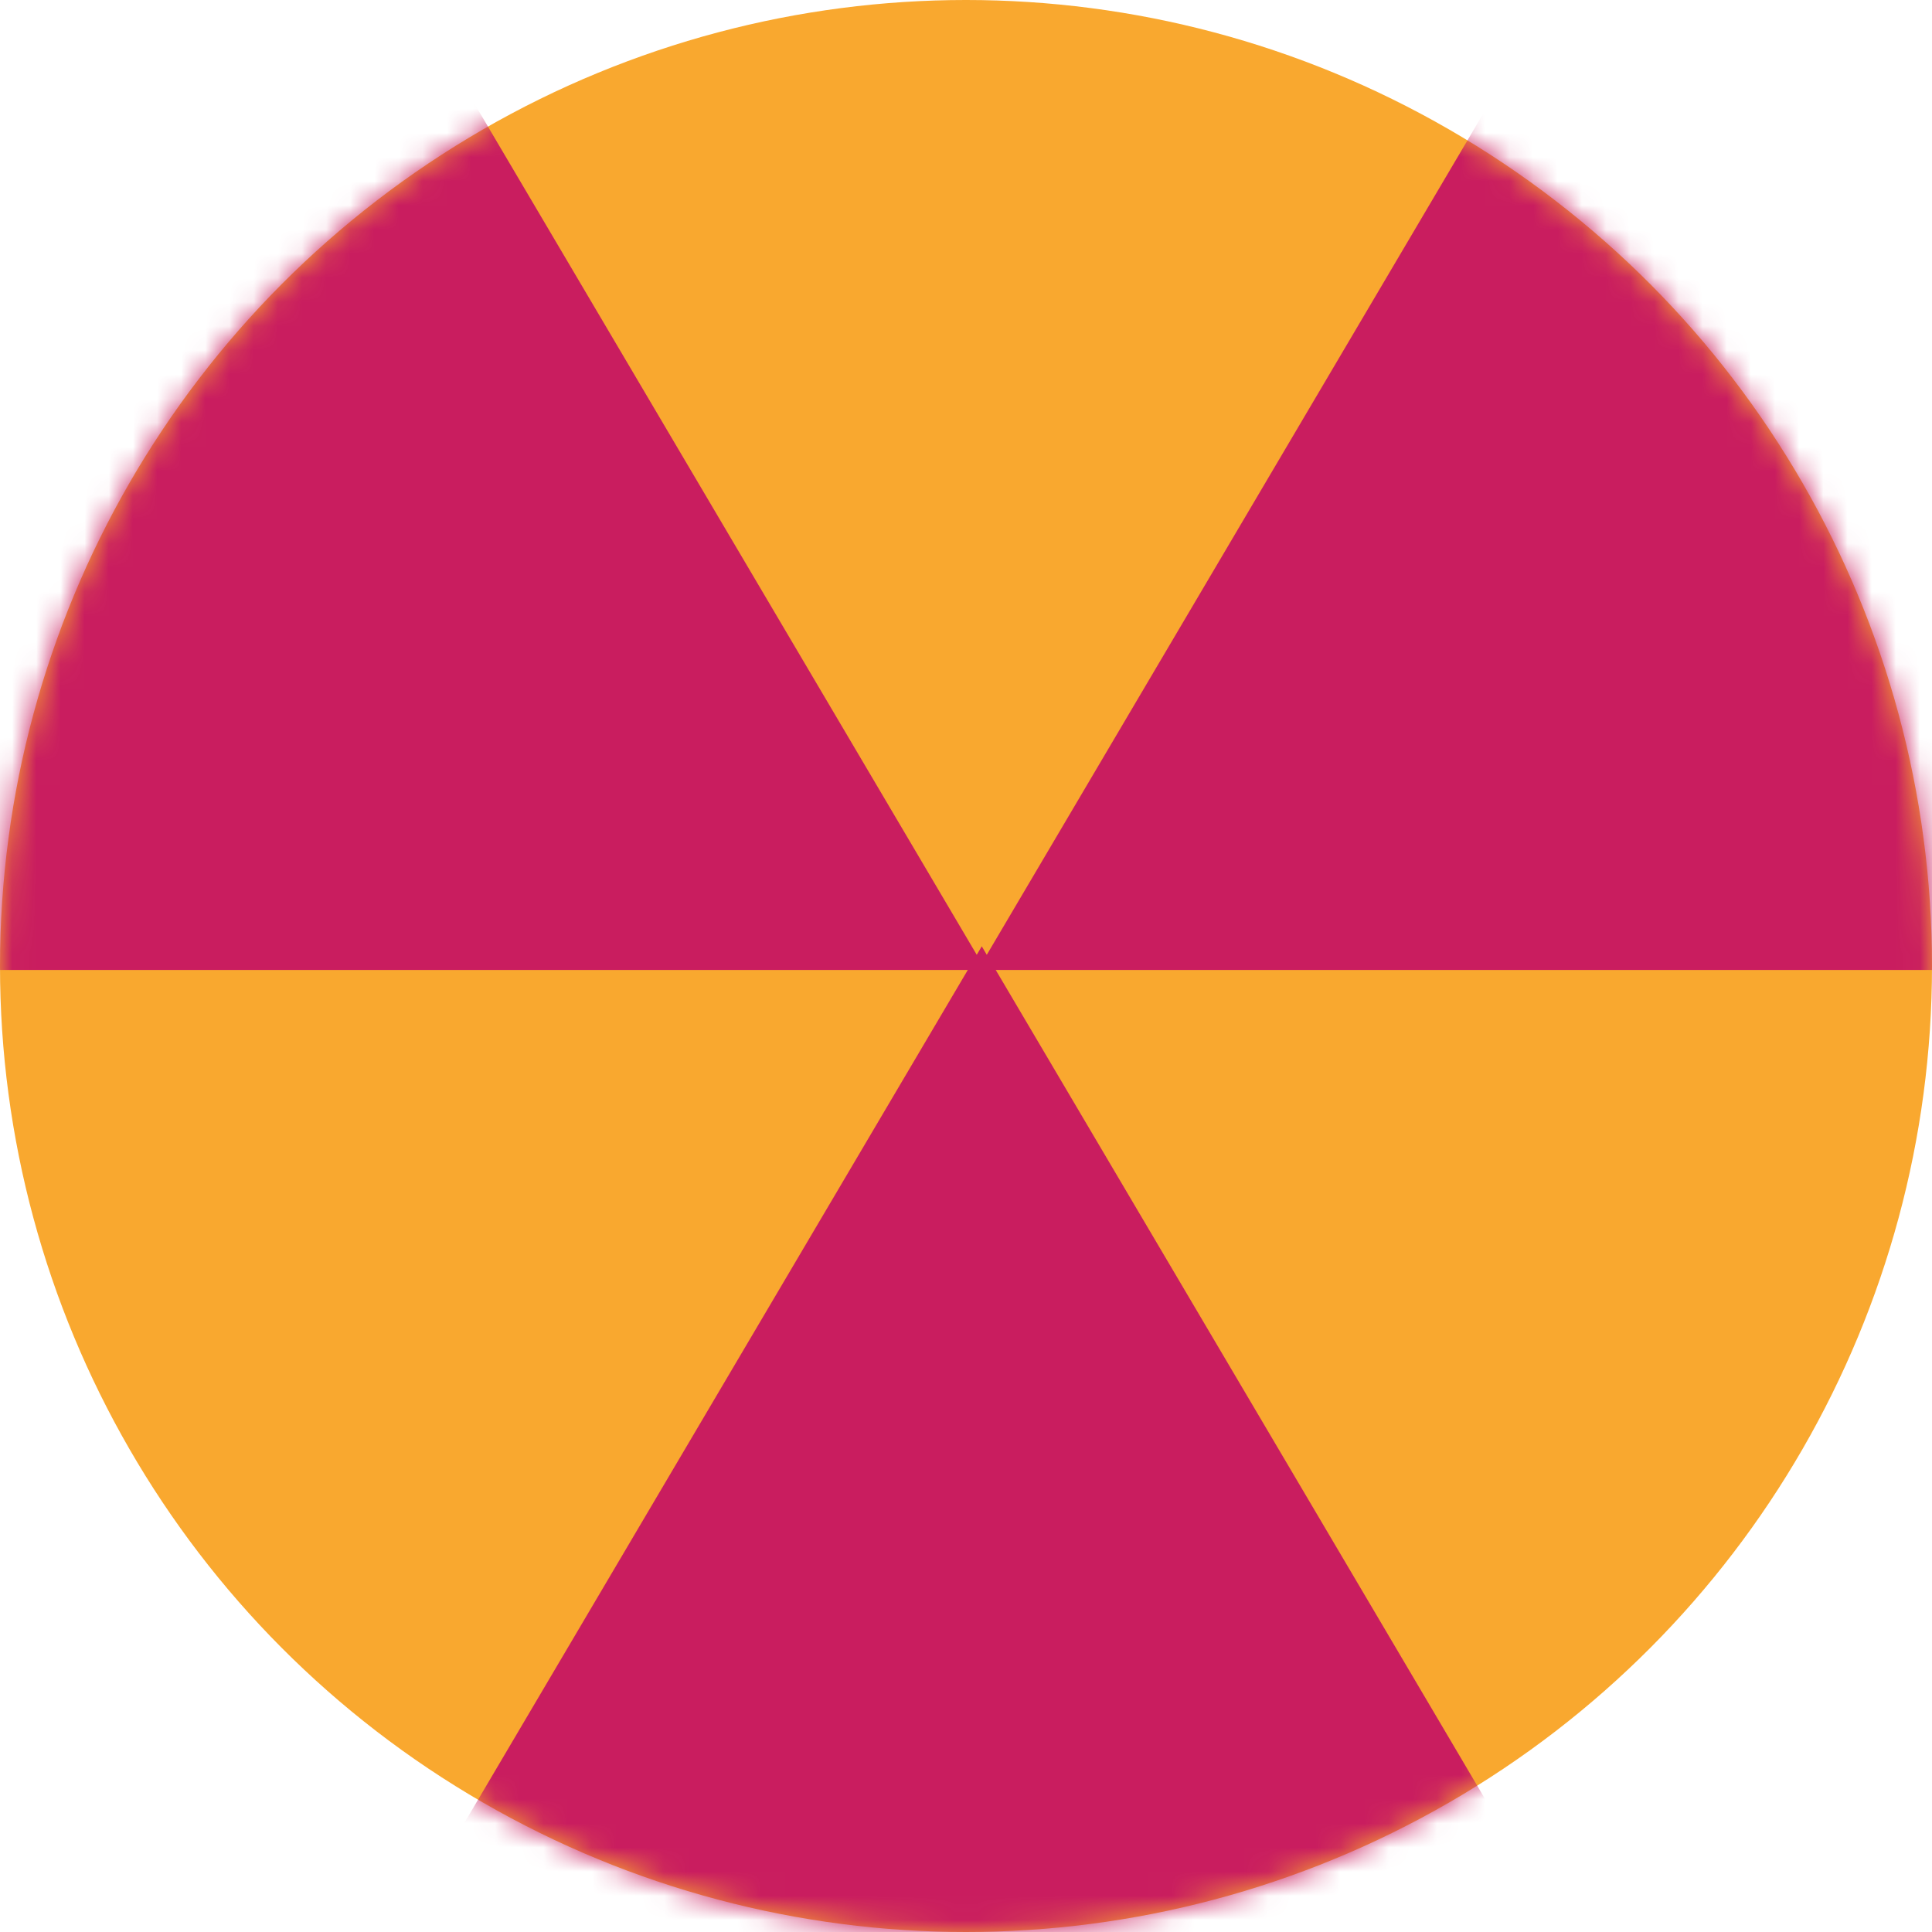 <?xml version="1.0" encoding="UTF-8" standalone="no"?>
<svg width="80px" height="80px" viewBox="0 0 80 80" version="1.1" xmlns="http://www.w3.org/2000/svg" xmlns:xlink="http://www.w3.org/1999/xlink">
    <!-- Generator: Sketch 47.1 (45422) - http://www.bohemiancoding.com/sketch -->
    <title>1 copy 2</title>
    <desc>Created with Sketch.</desc>
    <defs>
        <circle id="path-1" cx="40" cy="40" r="40"></circle>
    </defs>
    <g id="Site" stroke="none" stroke-width="1" fill="none" fill-rule="evenodd">
        <g id="homepage" transform="translate(-820, -1476)">
            <g id="2nd" transform="translate(135, 820)">
                <g id="3" transform="translate(685, 656)">
                    <g id="1-copy-2">
                        <mask id="mask-2" fill="white">
                            <use xlink:href="#path-1"></use>
                        </mask>
                        <use id="Oval-4" fill="#F9A82F" xlink:href="#path-1"></use>
                        <polygon id="Triangle" fill="#C91D5F" mask="url(#mask-2)" points="40.653 39.184 66.286 82.612 15.02 82.612"></polygon>
                        <g id="Group" mask="url(#mask-2)" fill="#C91D5F">
                            <g transform="translate(-10.449, -3.265)">
                                <polygon id="Triangle-Copy" points="25.633 0 51.265 43.429 0 43.429"></polygon>
                                <polygon id="Triangle-Copy-2" points="76.571 0 102.204 43.429 50.939 43.429"></polygon>
                            </g>
                        </g>
                    </g>
                </g>
            </g>
        </g>
    </g>
</svg>